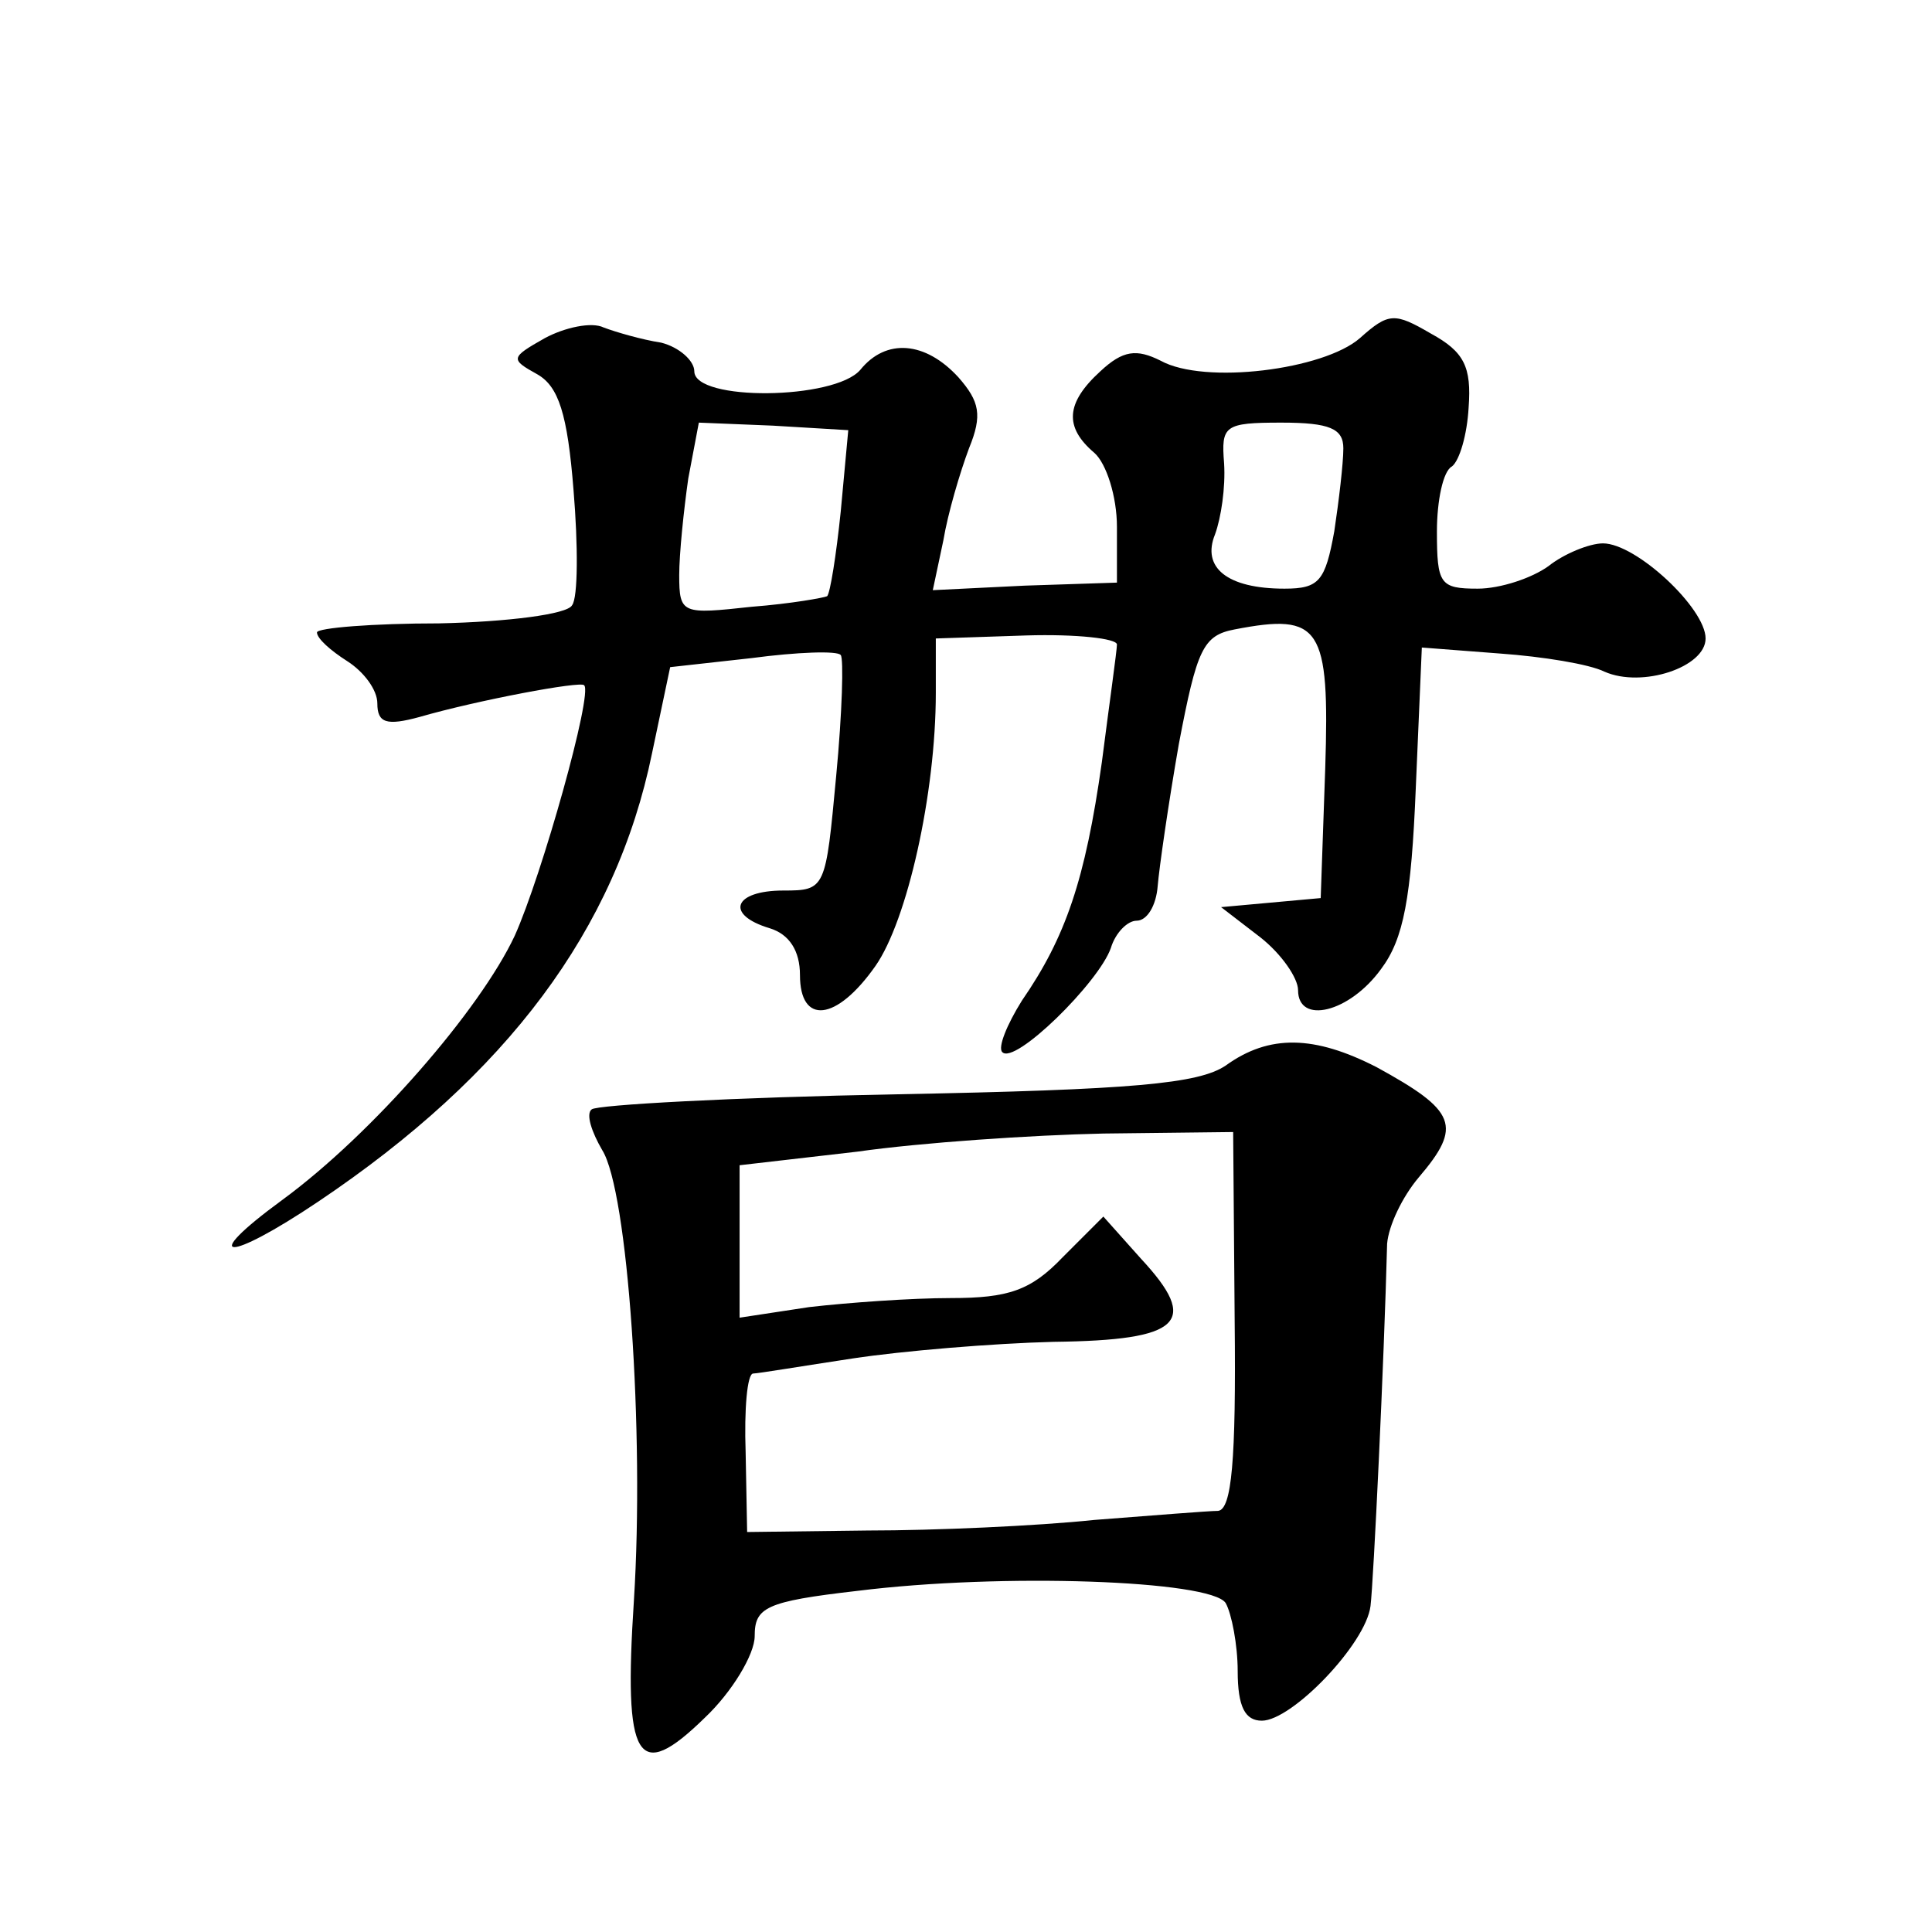 <?xml version="1.0" standalone="no"?>
<!DOCTYPE svg PUBLIC "-//W3C//DTD SVG 20010904//EN"
 "http://www.w3.org/TR/2001/REC-SVG-20010904/DTD/svg10.dtd">
<svg version="1.0" xmlns="http://www.w3.org/2000/svg"
 width="128pt" height="128pt" viewBox="0 0 128 128"
 preserveAspectRatio="xMidYMid meet">
<g transform="translate(0,128) scale(0.1,-0.1)"
fill="#0" stroke="none">
<path d="M361 1056 c-23 -13 -23 -14 -5 -24 14 -8 20 -26 24 -77 3 -36 3 -71 -1
-76 -3 -6 -43 -11 -88 -12 -44 0 -81 -3 -81 -6 0 -4 9 -12 20 -19 11 -7 20 -19
20 -28 0 -13 6 -15 28 -9 38 11 107 24 109 21 6 -5 -28 -126 -46 -166 -23 -49 -94
-131 -154 -175 -56 -41 -37 -42 24 -1 125 84 197 180 221 297 l12 57 54 6 c30 4
57 5 59 2 2 -2 1 -38 -3 -80 -7 -75 -7 -76 -35 -76 -33 0 -39 -16 -9 -25 13 -4
20 -15 20 -31 0 -33 24 -31 50 6 21 30 40 114 40 181 l0 36 60 2 c33 1 60 -2 60
-6 0 -4 -5 -39 -10 -78 -11 -78 -24 -116 -53 -158 -10 -16 -16 -31 -13 -34 8 -9
64 46 72 69 3 10 11 18 17 18 7 0 13 10 14 23 1 12 7 54 14 94 12 63 16 72 37 76
57 11 63 2 60 -92 l-3 -86 -33 -3 -33 -3 26 -20 c14 -11 25 -27 25 -35 0 -23 34
-15 55 14 15 20 20 47 23 120 l4 93 52 -4 c28 -2 59 -7 69 -12 25 -11 67 3 67 22
0 20 -46 63 -68 63 -9 0 -26 -7 -36 -15 -11 -8 -32 -15 -47 -15 -25 0 -27 3 -27
38 0 20 4 40 10 43 5 4 10 21 11 39 2 27 -3 37 -25 49 -24 14 -28 14 -47 -3 -24
-21 -103 -31 -132 -15 -16 8 -25 7 -40 -7 -23 -21 -24 -37 -4 -54 8 -7 15 -29 15
-49 l0 -37 -61 -2 -61 -3 7 33 c3 18 11 45 17 61 9 22 7 31 -7 47 -22 24 -48 26
-65 5 -17 -20 -110 -21 -110 -1 0 7 -10 16 -22 19 -13 2 -30 7 -38 10 -8 4 -26
0 -39 -7z m196 -115 c-3 -29 -7 -54 -9 -56 -2 -1 -24 -5 -50 -7 -46 -5 -48 -5 -48
21 0 14 3 43 6 64 l7 37 49 -2 50 -3 -5 -54z m333 42 c0 -10 -3 -35 -6 -55 -6 -33
-10 -38 -33 -38 -38 0 -55 14 -46 36 4 11 7 31 6 47 -2 25 0 27 38 27 32 0 41 -4
41 -17z M812 574 c-18 -12 -61 -16 -218 -19 -108 -2 -199 -7 -202 -10 -4 -3 0 -15
7 -27 17 -27 28 -187 21 -298 -7 -107 2 -122 47 -78 18 17 33 42 33 54 0 19 7 23
68 30 96 12 234 7 244 -8 4 -7 8 -28 8 -45 0 -24 5 -33 16 -33 20 0 69 51 72 76
2 16 9 162 11 240 1 12 10 31 21 44 29 34 25 44 -28 73 -41 21 -71 22 -100 1z m6
-169 c1 -93 -2 -125 -11 -126 -6 0 -43 -3 -82 -6 -38 -4 -106 -7 -150 -7 l-80 -1
-1 53 c-1 28 1 52 5 52 3 0 33 5 66 10 33 5 93 10 133 11 85 1 97 13 58 55 l-25
28 -27 -27 c-21 -22 -36 -27 -74 -27 -26 0 -68 -3 -94 -6 l-46 -7 0 50 0 51 78
9 c42 6 116 11 163 12 l86 1 1 -125z"/>
</g>
</svg>

